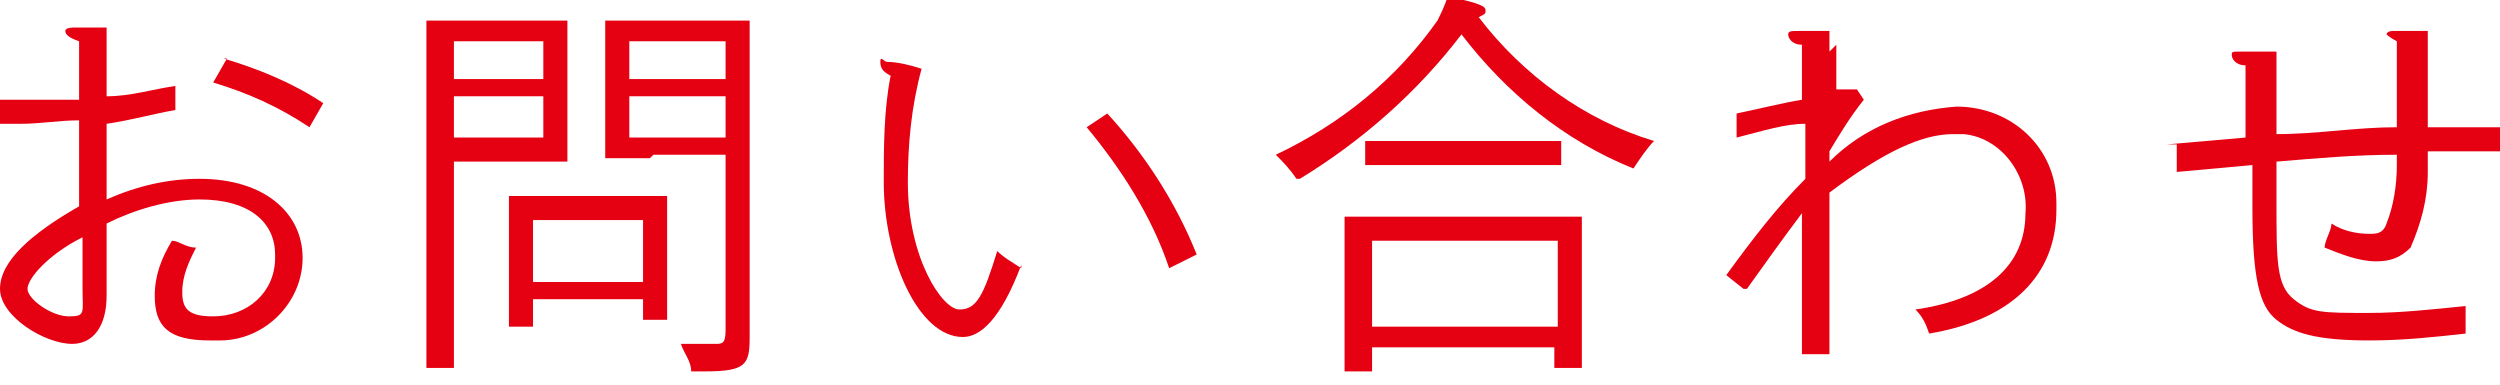 <?xml version="1.0" encoding="UTF-8"?>
<svg id="_レイヤー_1" data-name="レイヤー_1" xmlns="http://www.w3.org/2000/svg" version="1.1" viewBox="0 0 72.7 11.2">
  <!-- Generator: Adobe Illustrator 29.1.0, SVG Export Plug-In . SVG Version: 2.1.0 Build 142)  -->
  <defs>
    <style>
      .st0 {
        fill: #e50012;
      }
    </style>
  </defs>
  <g id="_レイヤー_2" data-name="レイヤー_2">
    <g id="_ベース" data-name="ベース">
      <path class="st0" d="M3.1,2.8c.7,0,1.3-.2,2-.3v.7c-.6.1-1.3.3-2,.4v2.2c.9-.4,1.8-.6,2.7-.6,1.9,0,3,1,3,2.3,0,1.3-1.1,2.4-2.4,2.4,0,0-.2,0-.3,0-1.2,0-1.6-.4-1.6-1.3,0-.6.2-1.1.5-1.6.2,0,.4.2.7.2-.2.4-.4.8-.4,1.3,0,.5.2.7.9.7,1,0,1.8-.7,1.8-1.7,0,0,0,0,0-.1,0-.9-.7-1.6-2.2-1.6-.9,0-1.9.3-2.7.7v2.1c0,.9-.4,1.4-1,1.4-.8,0-2.1-.8-2.1-1.6s.9-1.6,2.3-2.4v-2.5c-.6,0-1.1.1-1.7.1h-.7v-.7h.6c.6,0,1.2,0,1.8,0v-1.7c-.3-.1-.4-.2-.4-.3s.2-.1.3-.1.4,0,.9,0v.6c0,0,0,1.3,0,1.3ZM2.4,6.9c-1,.5-1.6,1.2-1.6,1.5s.7.8,1.2.8.4-.1.4-.8v-1.5ZM6.5,1.7c1,.3,2,.7,2.9,1.3l-.4.7c-.9-.6-1.8-1-2.8-1.3l.4-.7Z"/>
      <path class="st0" d="M13.2,4.6v6.1h-.8V.6h4.1v1s0,2.1,0,2.1v1s0,0,0,0h-3.3ZM15.8,2.3v-1.1h-2.6v1.1h2.6ZM15.8,4v-1.2h-2.6v1.2h2.6ZM15.5,8.8v.7h-.7v-1.5c0,0,0-1.2,0-1.2v-1.1c0,0,0,0,0,0h4.6v1.1s0,.9,0,.9v1.6s-.7,0-.7,0v-.6h-3.2ZM18.7,6.4h-3.2v1.8h3.2v-1.8ZM18.9,4.6h-1.3V.6h4.2v9.2c0,.8-.1,1-1.3,1h-.4c0-.3-.2-.5-.3-.8.3,0,.7,0,1,0,.2,0,.3,0,.3-.4v-5.1h-2.1ZM21.1,1.2h-2.8v1.1h2.8v-1.1ZM21.1,4v-1.2h-2.8v1.2h2.8Z"/>
      <path class="st0" d="M29.7,7.7c-.6,1.6-1.2,2.1-1.7,2.1-1.3,0-2.3-2.3-2.3-4.5,0-1,0-2.1.2-3.1-.2-.1-.3-.2-.3-.4s.1,0,.2,0c.3,0,.7.1,1,.2-.3,1.1-.4,2.2-.4,3.3,0,2.2,1,3.7,1.5,3.7s.7-.4,1.1-1.7c.2.2.4.3.7.5ZM32.2,3.3c1.1,1.2,2,2.6,2.6,4.1l-.8.4c-.5-1.5-1.4-2.9-2.4-4.1l.6-.4Z"/>
      <path class="st0" d="M37.7,5.2c-.2-.3-.4-.5-.6-.7,1.9-.9,3.5-2.2,4.7-3.9.1-.2.2-.4.3-.7,1,.2,1.1.3,1.1.4s0,.1-.2.2c1.3,1.7,3.1,3,5.1,3.6-.2.2-.4.5-.6.8-2-.8-3.7-2.2-5-3.9-1.3,1.7-2.9,3.1-4.7,4.2ZM39.9,10.1v.7h-.8v-4.5h6.9v4.4h-.8v-.6h-5.3ZM39.7,4.8v-.7h5.7v.7h-5.7ZM45.3,7h-5.4v2.5h5.4v-2.5Z"/>
      <path class="st0" d="M53.4,1.3v1.3h.6c0,0,0,0,0,0l.2.3h0c-.4.5-.7,1-1,1.5v.3c1-1,2.3-1.5,3.7-1.6,1.6,0,2.9,1.2,2.9,2.8,0,0,0,.2,0,.2,0,1.9-1.3,3.2-3.7,3.6-.1-.3-.2-.5-.4-.7,2.1-.3,3.2-1.3,3.2-2.8.1-1.1-.7-2.2-1.8-2.3-.1,0-.2,0-.3,0-.9,0-2,.5-3.6,1.7v1.1c0,1,0,2.2,0,3.6h-.8v-4.1c-.6.8-1.1,1.5-1.6,2.2h-.1l-.5-.4h0c.8-1.1,1.5-2,2.3-2.8v-1.6c-.6,0-1.2.2-2,.4v-.7c.5-.1,1.3-.3,1.9-.4v-1.6c-.3,0-.4-.2-.4-.3s.1-.1.3-.1h.9v.6Z"/>
      <path class="st0" d="M63,4.2l2.3-.2V1.9c-.3,0-.4-.2-.4-.3s0-.1.3-.1.5,0,1,0c0,.9,0,1.6,0,2.4,1.2,0,2.3-.2,3.5-.2V1.2c-.2-.1-.3-.2-.3-.2s0-.1.2-.1.6,0,1,0v2.8h2.2c0,0,0,.7,0,.7-.8,0-1.5,0-2.2,0v.6c0,.8-.2,1.5-.5,2.2-.3.3-.6.4-1,.4-.5,0-1-.2-1.5-.4,0-.2.2-.5.2-.7.3.2.7.3,1.1.3.2,0,.4,0,.5-.3.2-.5.3-1.1.3-1.7v-.3c-1.2,0-2.3.1-3.5.2v1.2c0,1.7,0,2.4.5,2.8s.8.4,2.2.4c.9,0,1.8-.1,2.8-.2v.8c-.9.1-1.8.2-2.8.2-1.5,0-2.2-.2-2.7-.6s-.7-1.2-.7-3.3v-1.2l-2.2.2v-.8Z"/>
    </g>
  </g>
</svg>